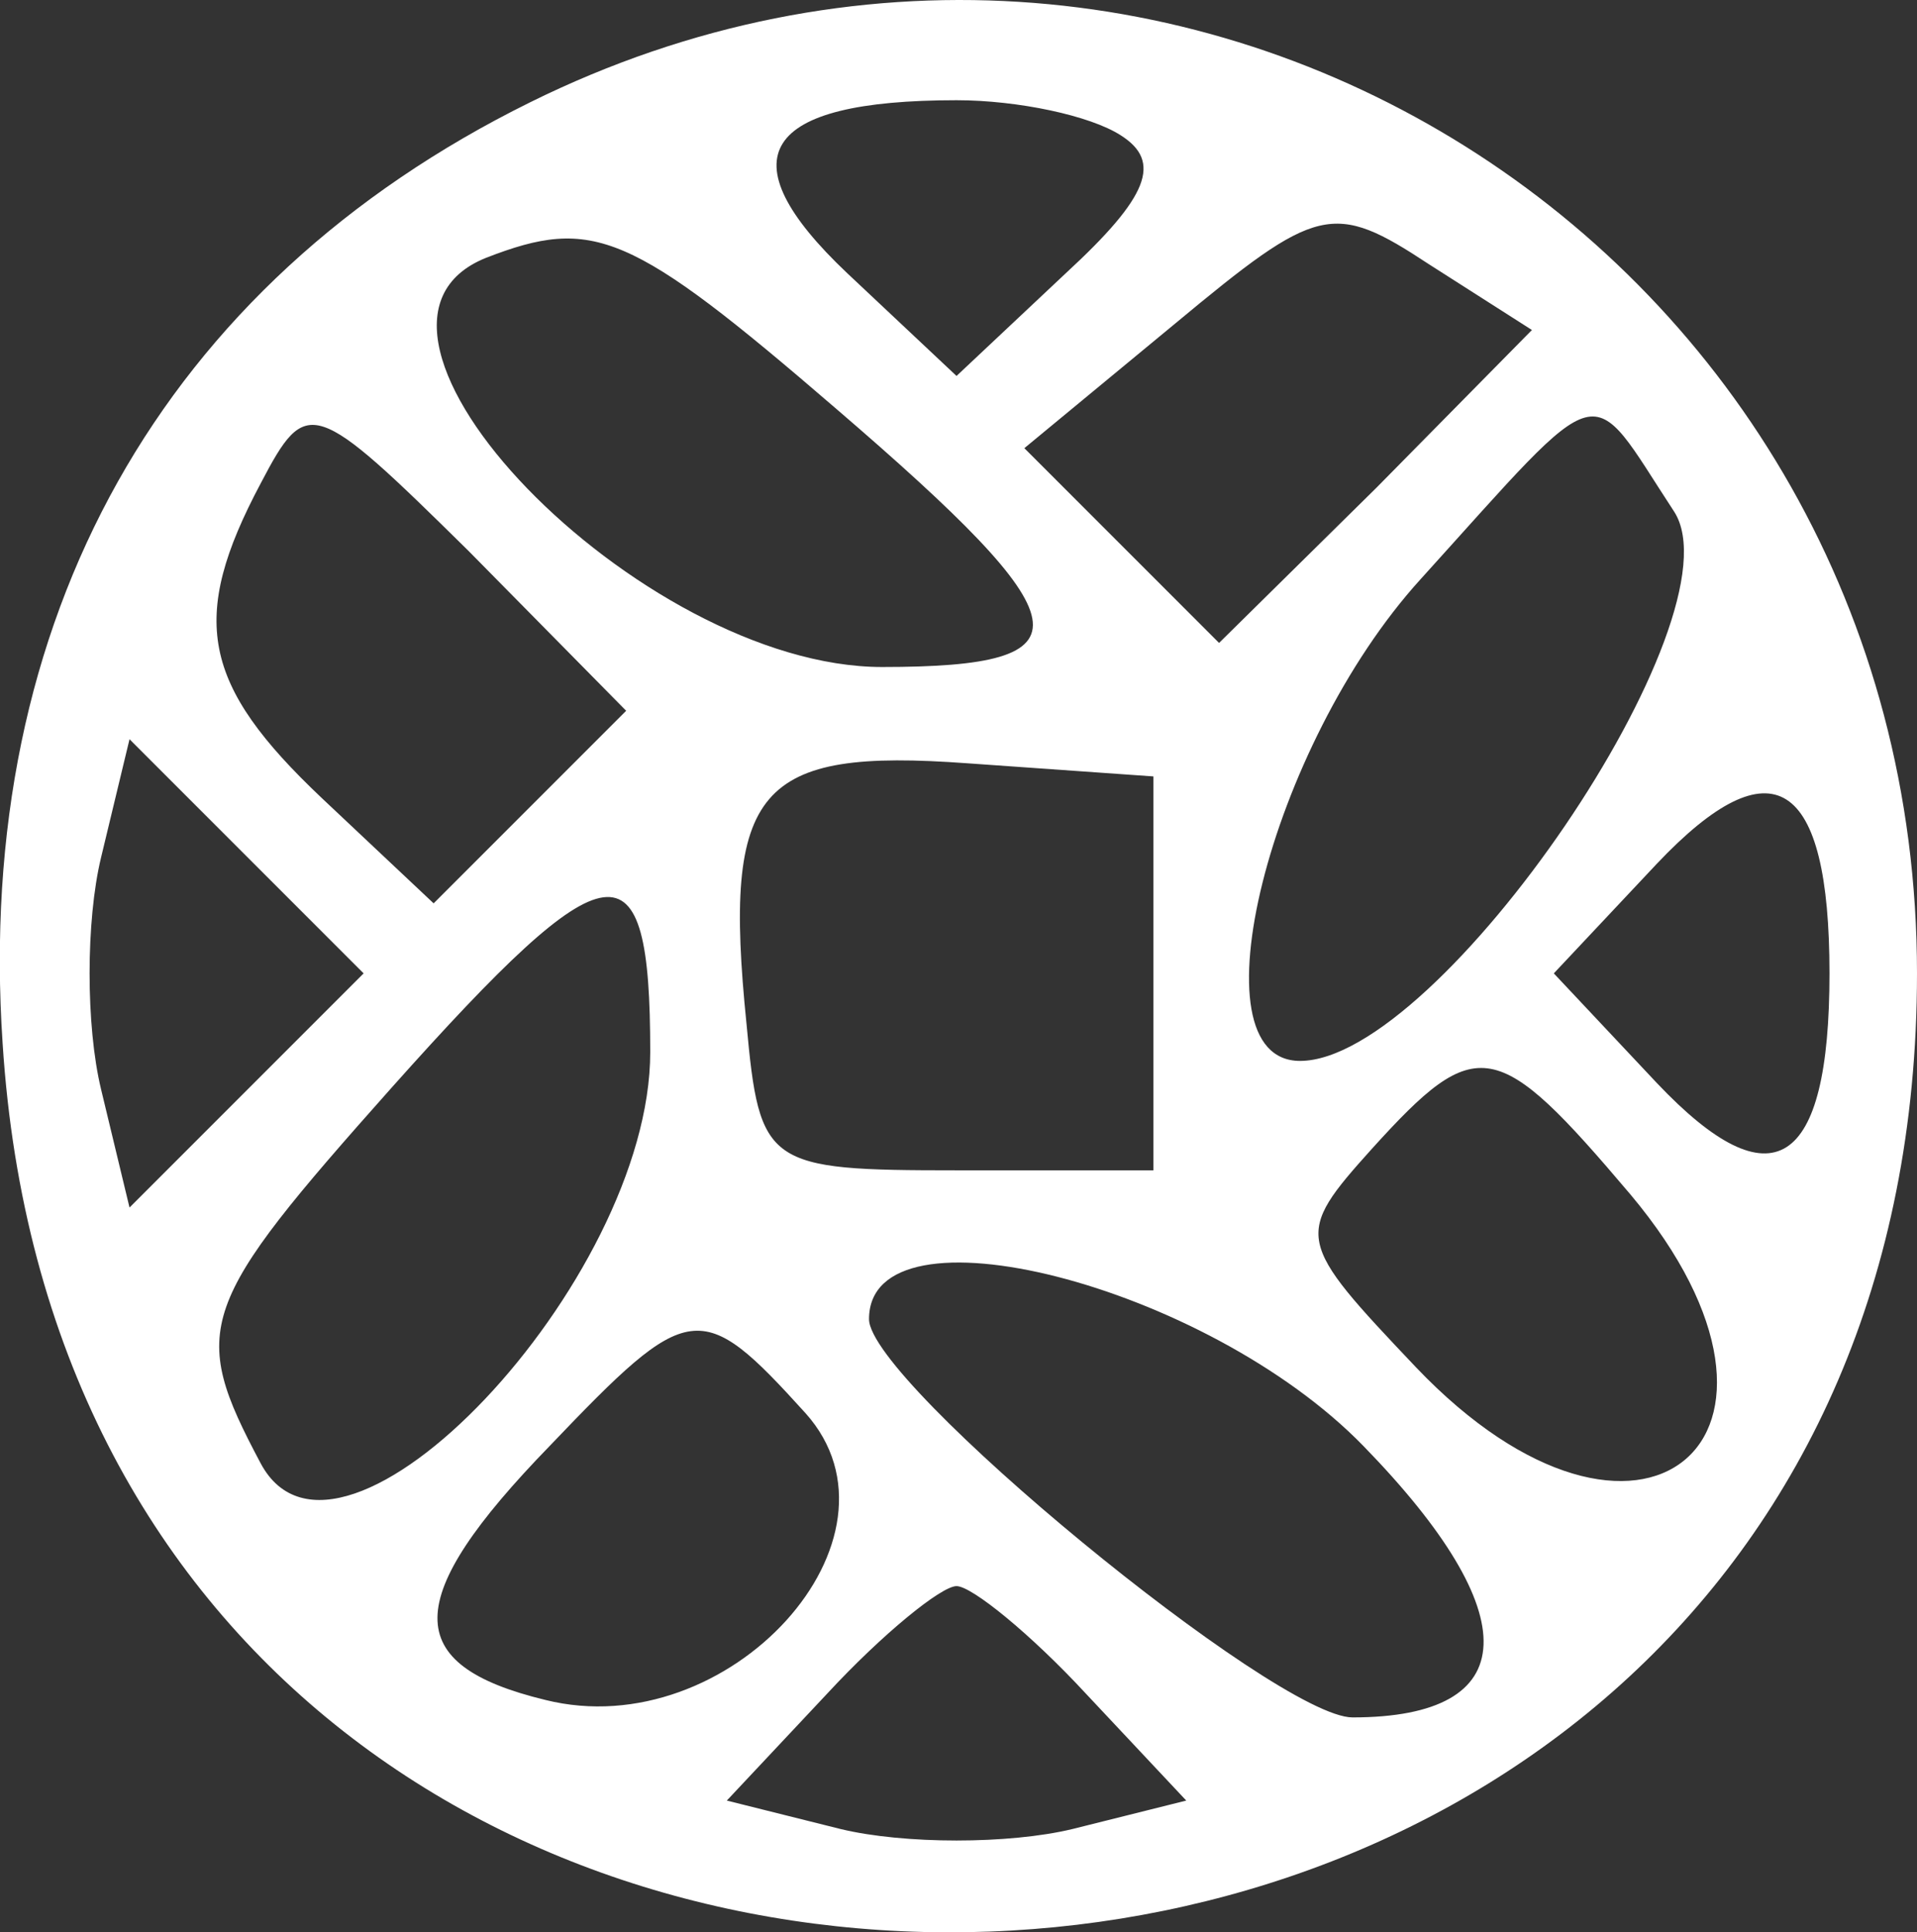 <svg xmlns="http://www.w3.org/2000/svg" version="1.0" preserveAspectRatio="xMidYMid meet" viewBox="6.14 4.76 43.81 44.15"><rect x="6.14" y="4.76" width="43.81" height="44.15" fill="#333333" stroke="none"/>  <g transform="translate(0,52) scale(0.05,-0.05)" fill="#fff" stroke="none"> <path d="M365 898 c-168 -83 -254 -236 -241 -430 36 -562 875 -531 875 32 0 331 -339 544 -634 398z m270 -15 c19 -12 13 -28 -25 -63 l-50 -47 -50 47 c-56 53 -39 79 50 79 28 0 61 -7 75 -16z m117 -161 l-72 -71 -44 44 -45 45 69 57 c65 54 72 56 116 27 l47 -30 -71 -72z m-247 36 c114 -98 118 -118 21 -118 -111 0 -261 155 -181 187 49 19 66 12 160 -69z m-140 -182 l-44 -44 -51 48 c-55 52 -61 82 -28 144 21 40 24 39 95 -31 l72 -73 -44 -44z m523 135 c31 -48 -107 -251 -171 -251 -50 0 -14 144 55 220 86 95 76 92 116 31z m-652 -264 l-54 -54 -13 54 c-7 29 -7 77 0 106 l13 54 54 -54 53 -53 -53 -53z m414 53 l0 -90 -90 0 c-87 0 -90 2 -96 67 -11 108 5 126 101 119 l85 -6 0 -90z m309 0 c0 -89 -26 -106 -79 -50 l-47 50 47 50 c53 56 79 39 79 -50z m-539 -36 c0 -105 -142 -255 -178 -188 -33 62 -29 72 60 172 100 112 118 114 118 16z m448 -65 c94 -112 4 -186 -98 -79 -55 58 -56 60 -20 100 48 53 57 51 118 -21z m-122 -115 c75 -77 73 -124 -5 -124 -35 0 -221 153 -221 182 0 55 154 16 226 -58z m-255 15 c51 -57 -35 -152 -119 -131 -66 16 -66 46 2 116 64 67 69 68 117 15z m128 -128 l46 -49 -52 -13 c-29 -7 -77 -7 -106 0 l-52 13 46 49 c25 27 52 49 59 49 7 0 34 -22 59 -49z"/> </g> </svg>